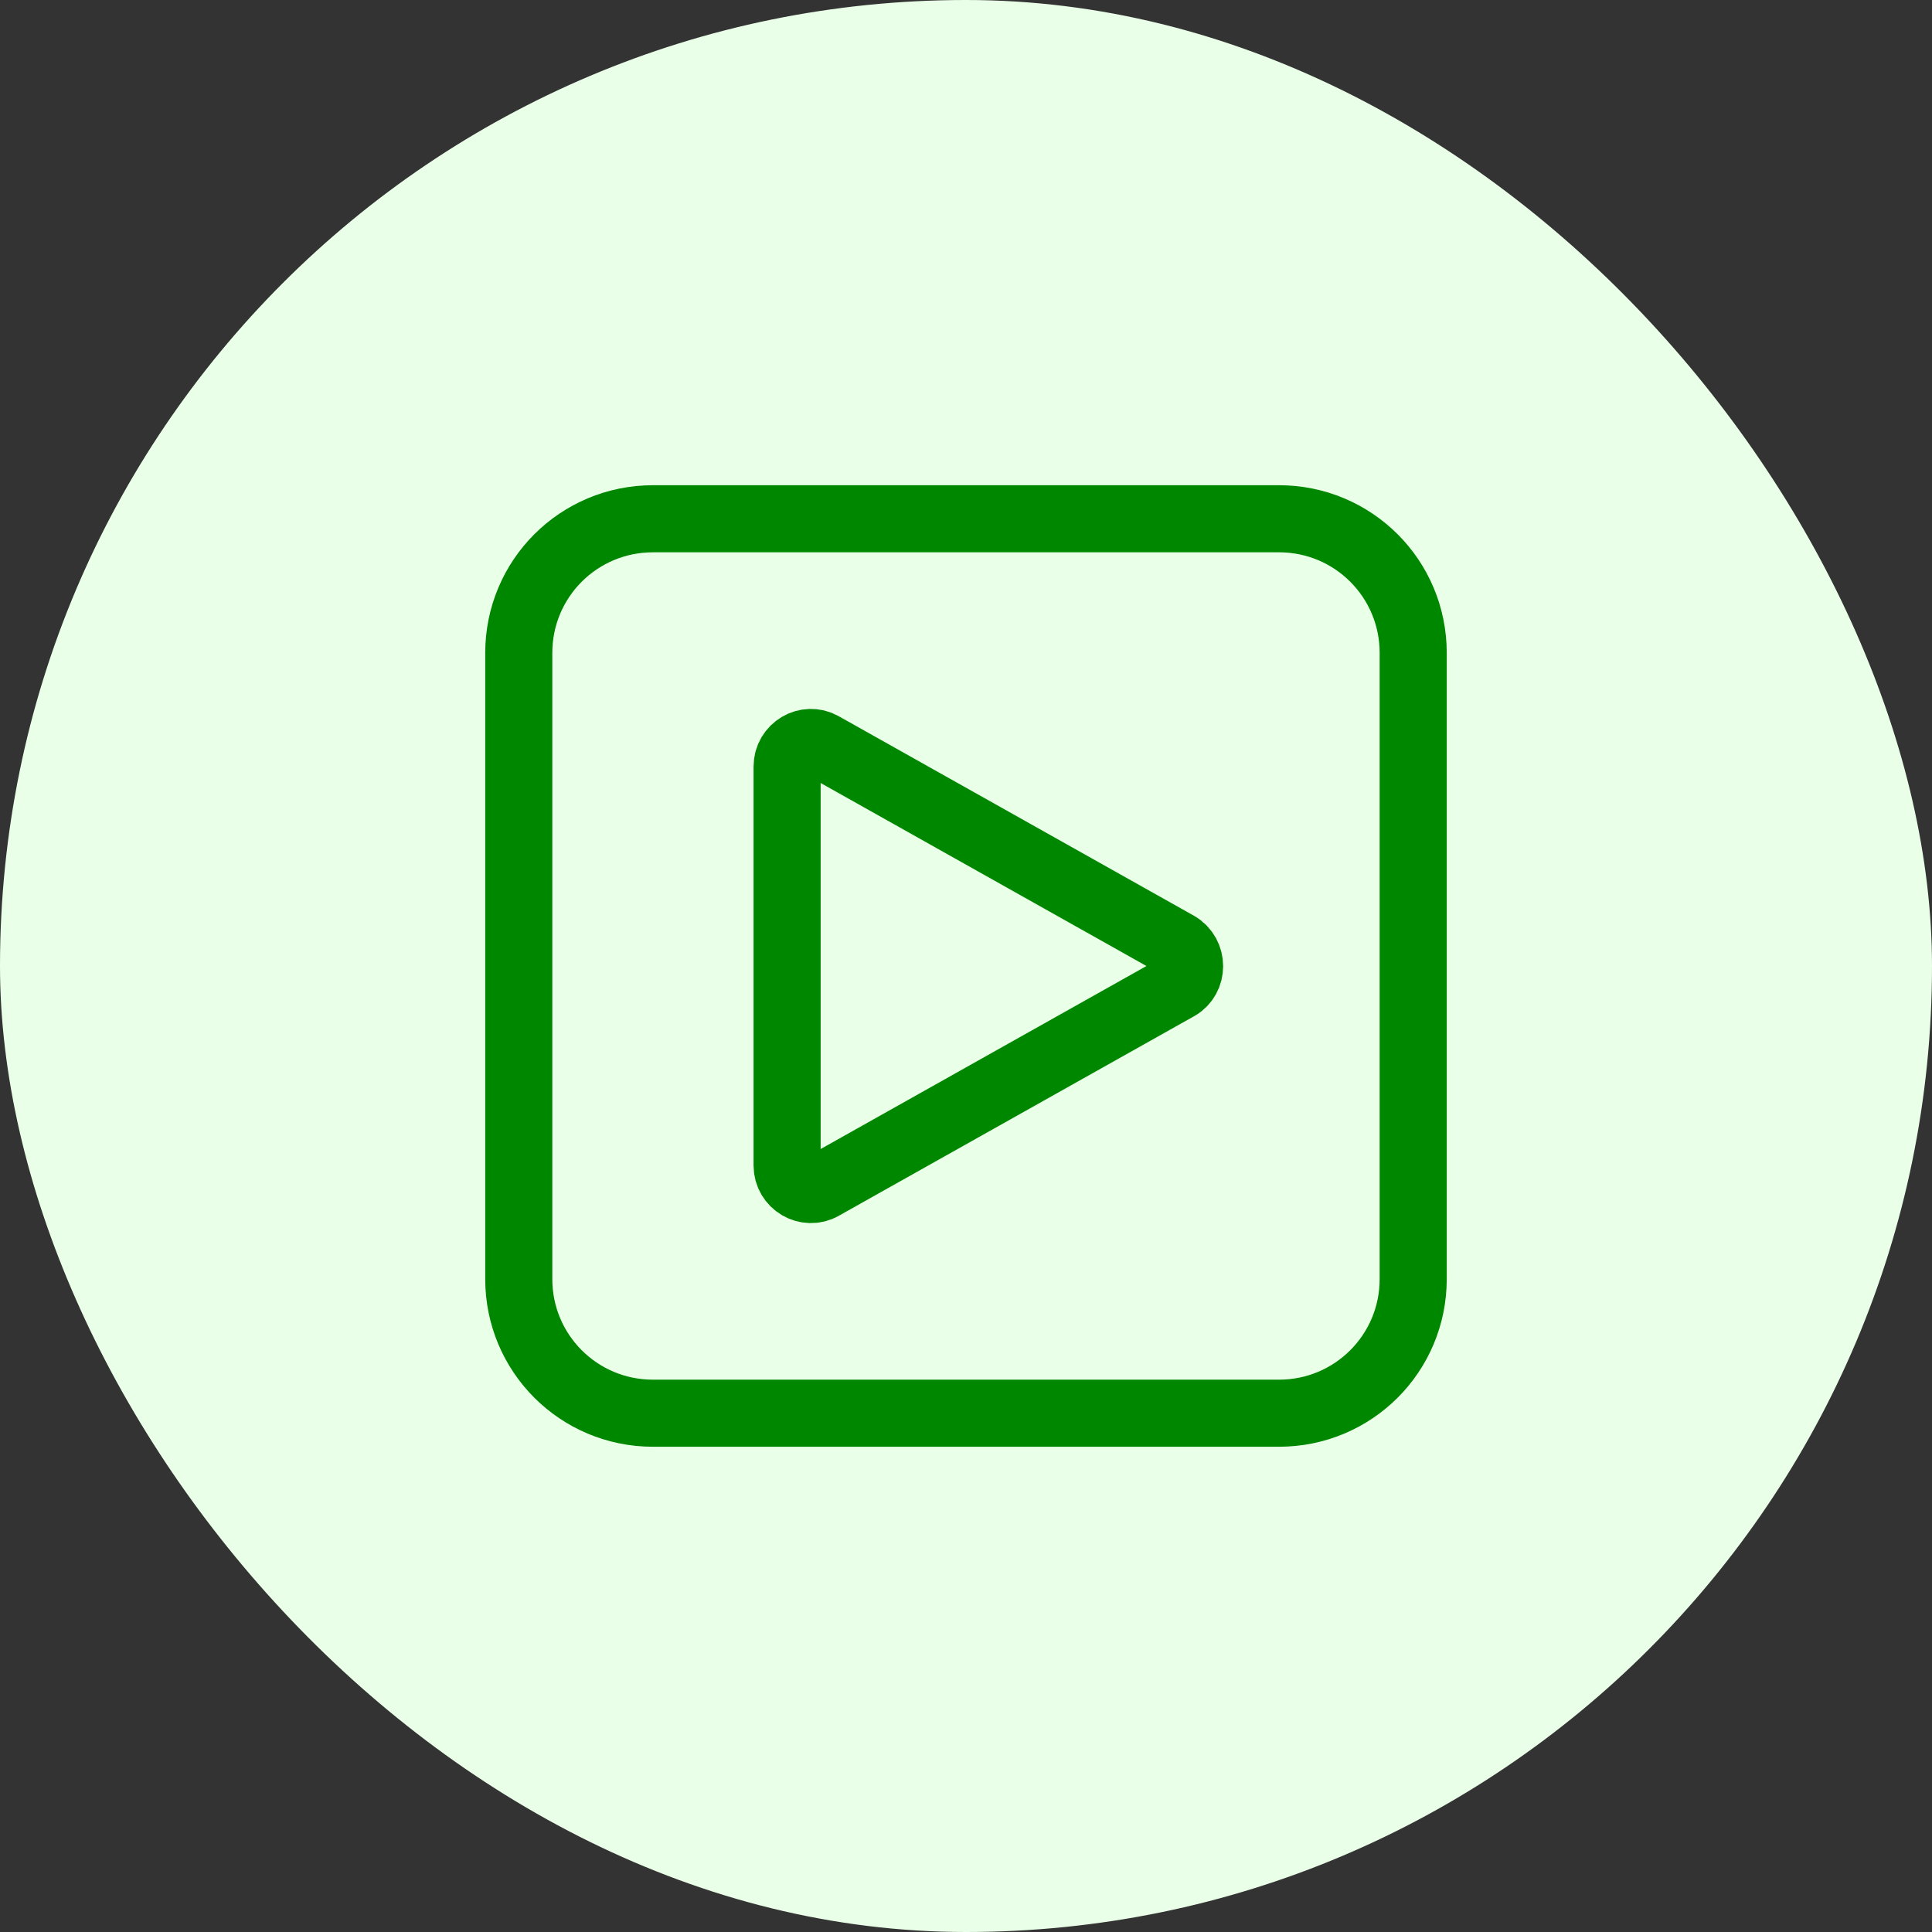 <svg width="72" height="72" viewBox="0 0 72 72" fill="none" xmlns="http://www.w3.org/2000/svg">
<rect x="0" y="0" width="72" height="72" fill="#333333" stroke="none"/>
<rect width="72" height="72" rx="36" fill="#EAFFE8"/>
<path d="M47.666 52.666H24.333C21.566 52.666 19.333 50.433 19.333 47.666V24.333C19.333 21.566 21.566 19.333 24.333 19.333H47.666C50.433 19.333 52.666 21.566 52.666 24.333V47.666C52.666 50.433 50.433 52.666 47.666 52.666Z" stroke="#008700" stroke-width="2.5" stroke-linecap="round" stroke-linejoin="round"/>
<path d="M29.333 28.567V43.434C29.333 44.117 30.066 44.55 30.65 44.217L43.883 36.784C44.483 36.45 44.483 35.567 43.883 35.217L30.65 27.784C30.066 27.45 29.333 27.884 29.333 28.567Z" stroke="#008700" stroke-width="2.5" stroke-linecap="round" stroke-linejoin="round"/>
</svg>
